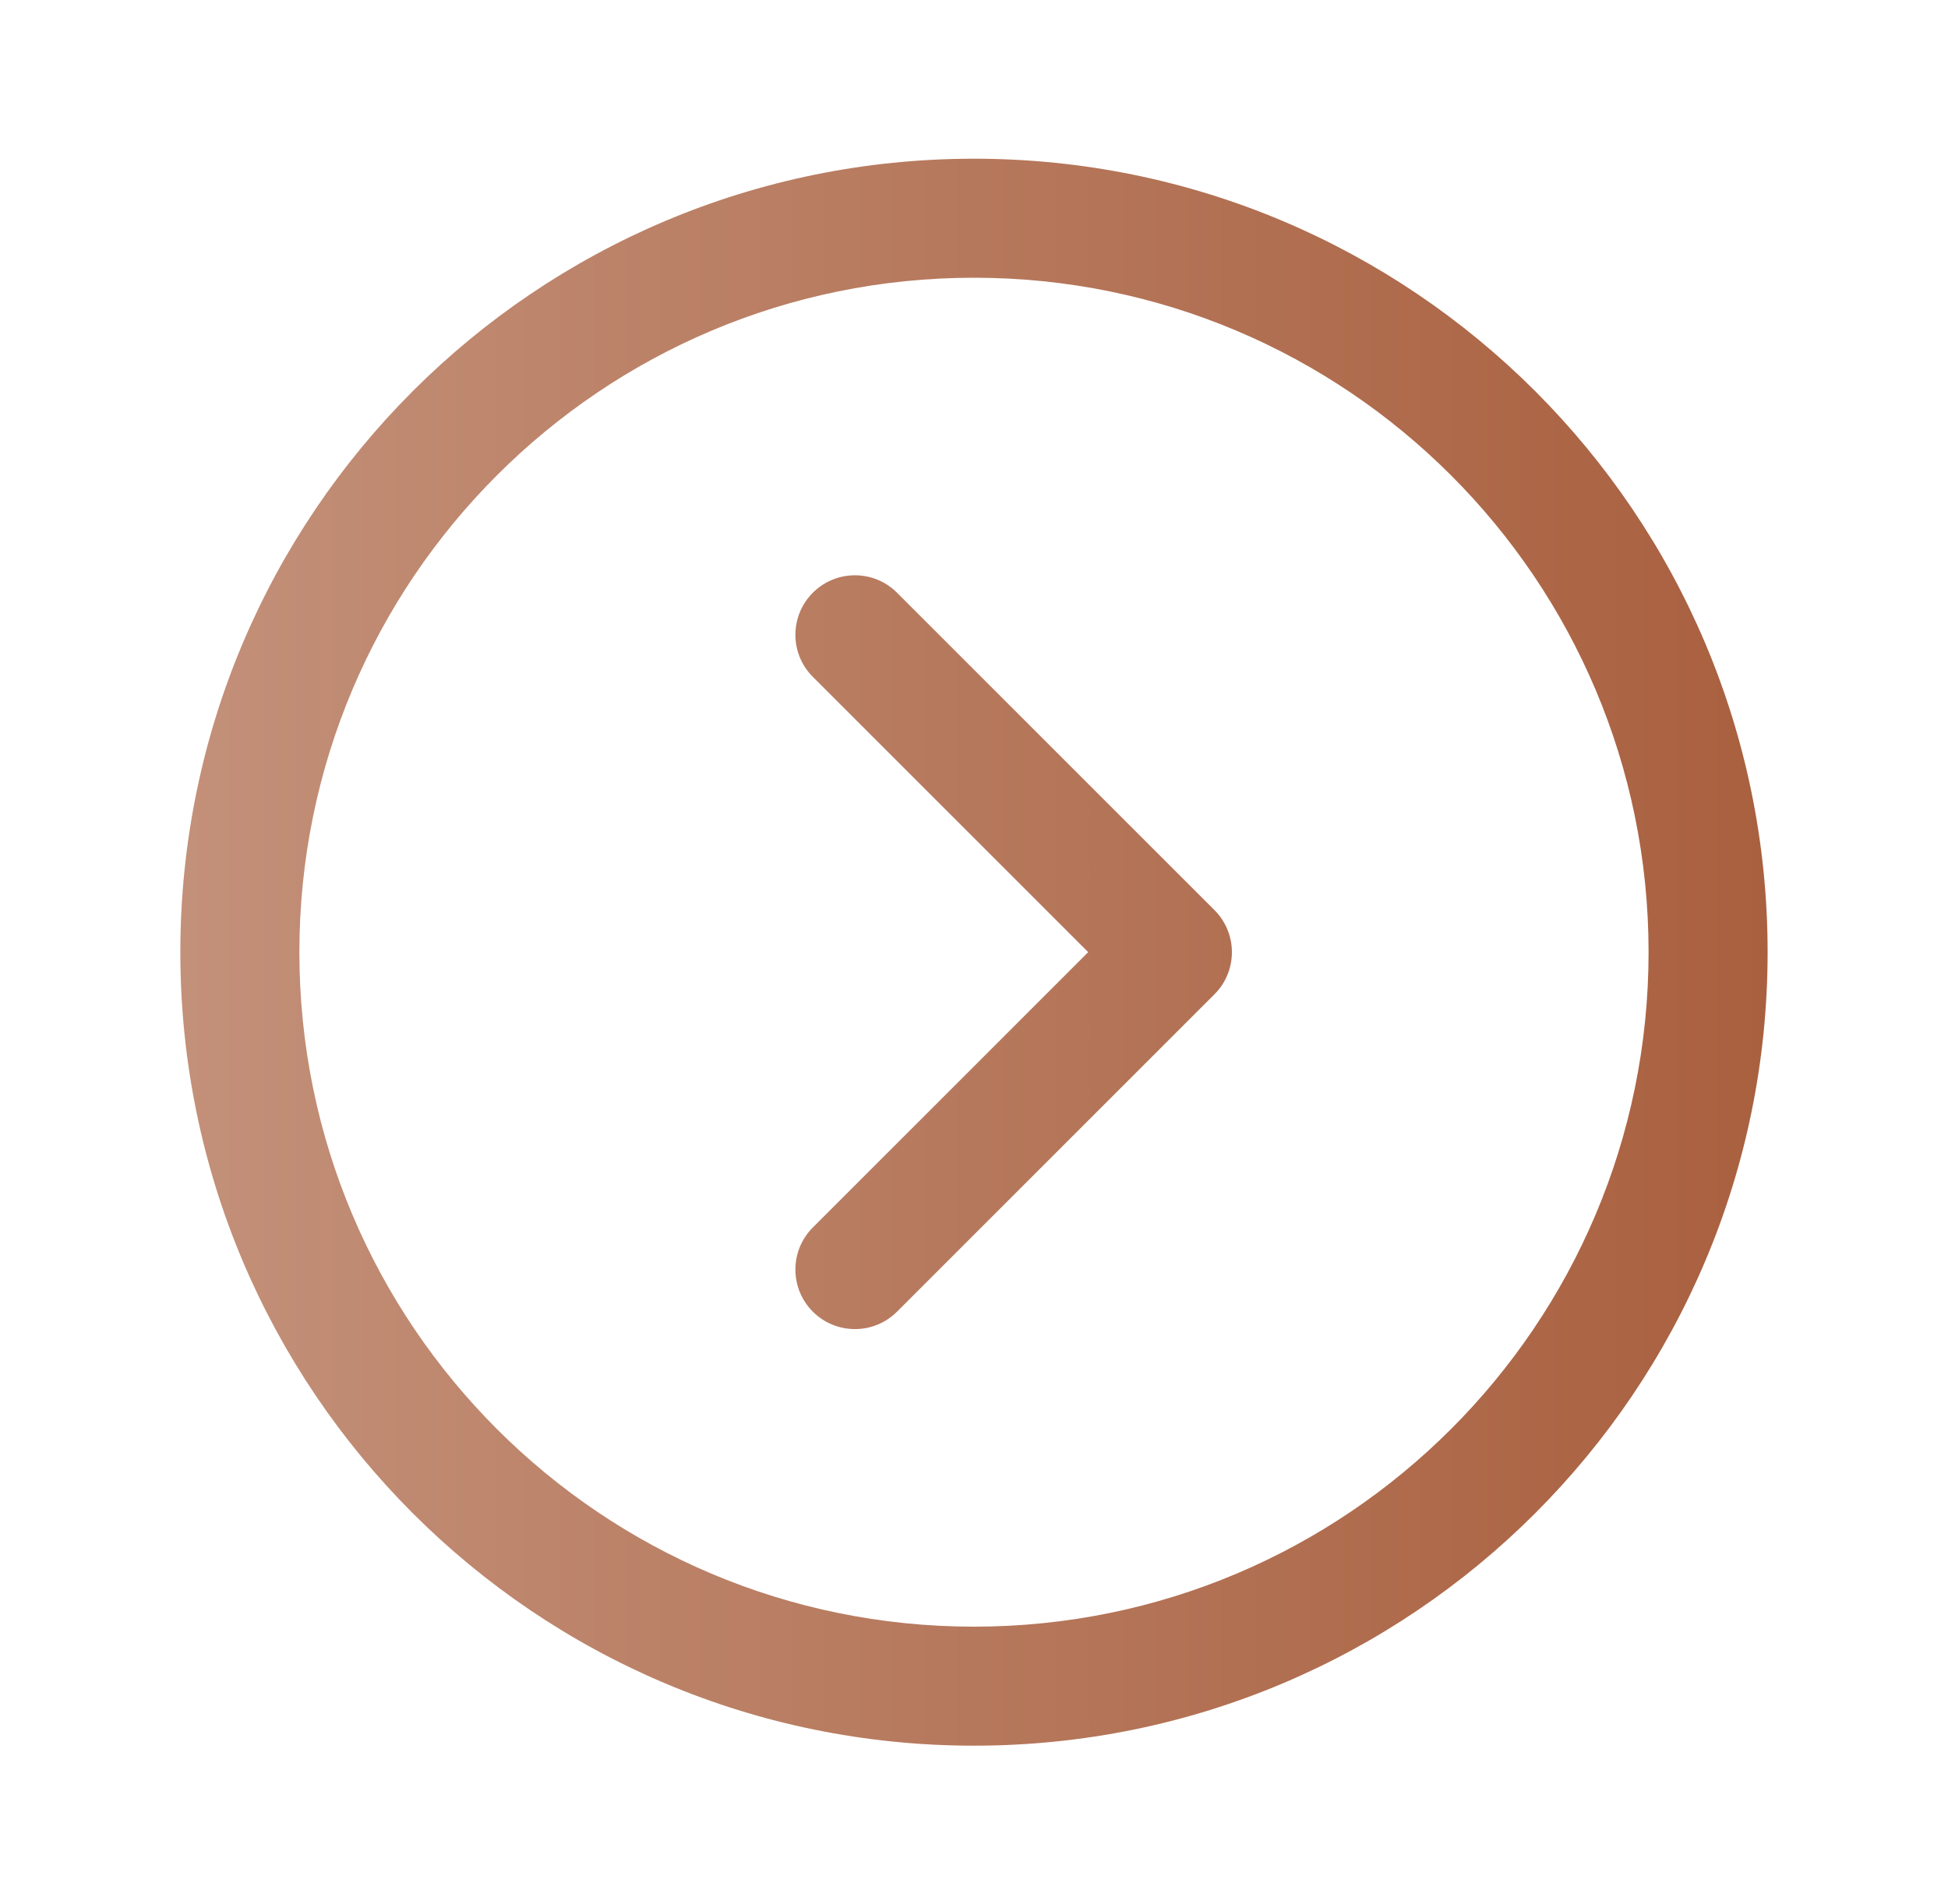 <svg xmlns="http://www.w3.org/2000/svg" width="45" height="44" viewBox="0 0 45 44" fill="none"><g id="Chevron Circle"><path id="Shape" d="M4.166 22C4.166 11.875 12.374 3.667 22.499 3.667C32.625 3.667 40.833 11.875 40.833 22C40.833 32.126 32.625 40.334 22.499 40.334C12.374 40.334 4.166 32.126 4.166 22ZM6.916 22C6.916 30.607 13.893 37.584 22.499 37.584C31.106 37.584 38.083 30.607 38.083 22C38.083 13.394 31.106 6.417 22.499 6.417C13.893 6.417 6.916 13.394 6.916 22ZM18.777 30.306C18.24 29.769 18.24 28.898 18.777 28.361L25.138 22L18.777 15.639C18.24 15.102 18.24 14.232 18.777 13.695C19.314 13.158 20.185 13.158 20.722 13.695L28.055 21.028C28.592 21.565 28.592 22.436 28.055 22.973L20.722 30.306C20.185 30.843 19.314 30.843 18.777 30.306Z" fill="url(#paint0_linear_6047_352)"></path></g><defs><linearGradient id="paint0_linear_6047_352" x1="4.166" y1="22.152" x2="40.833" y2="22.152" gradientUnits="userSpaceOnUse"><stop stop-color="#C39079"></stop><stop offset="1" stop-color="#A9603F"></stop></linearGradient></defs></svg>